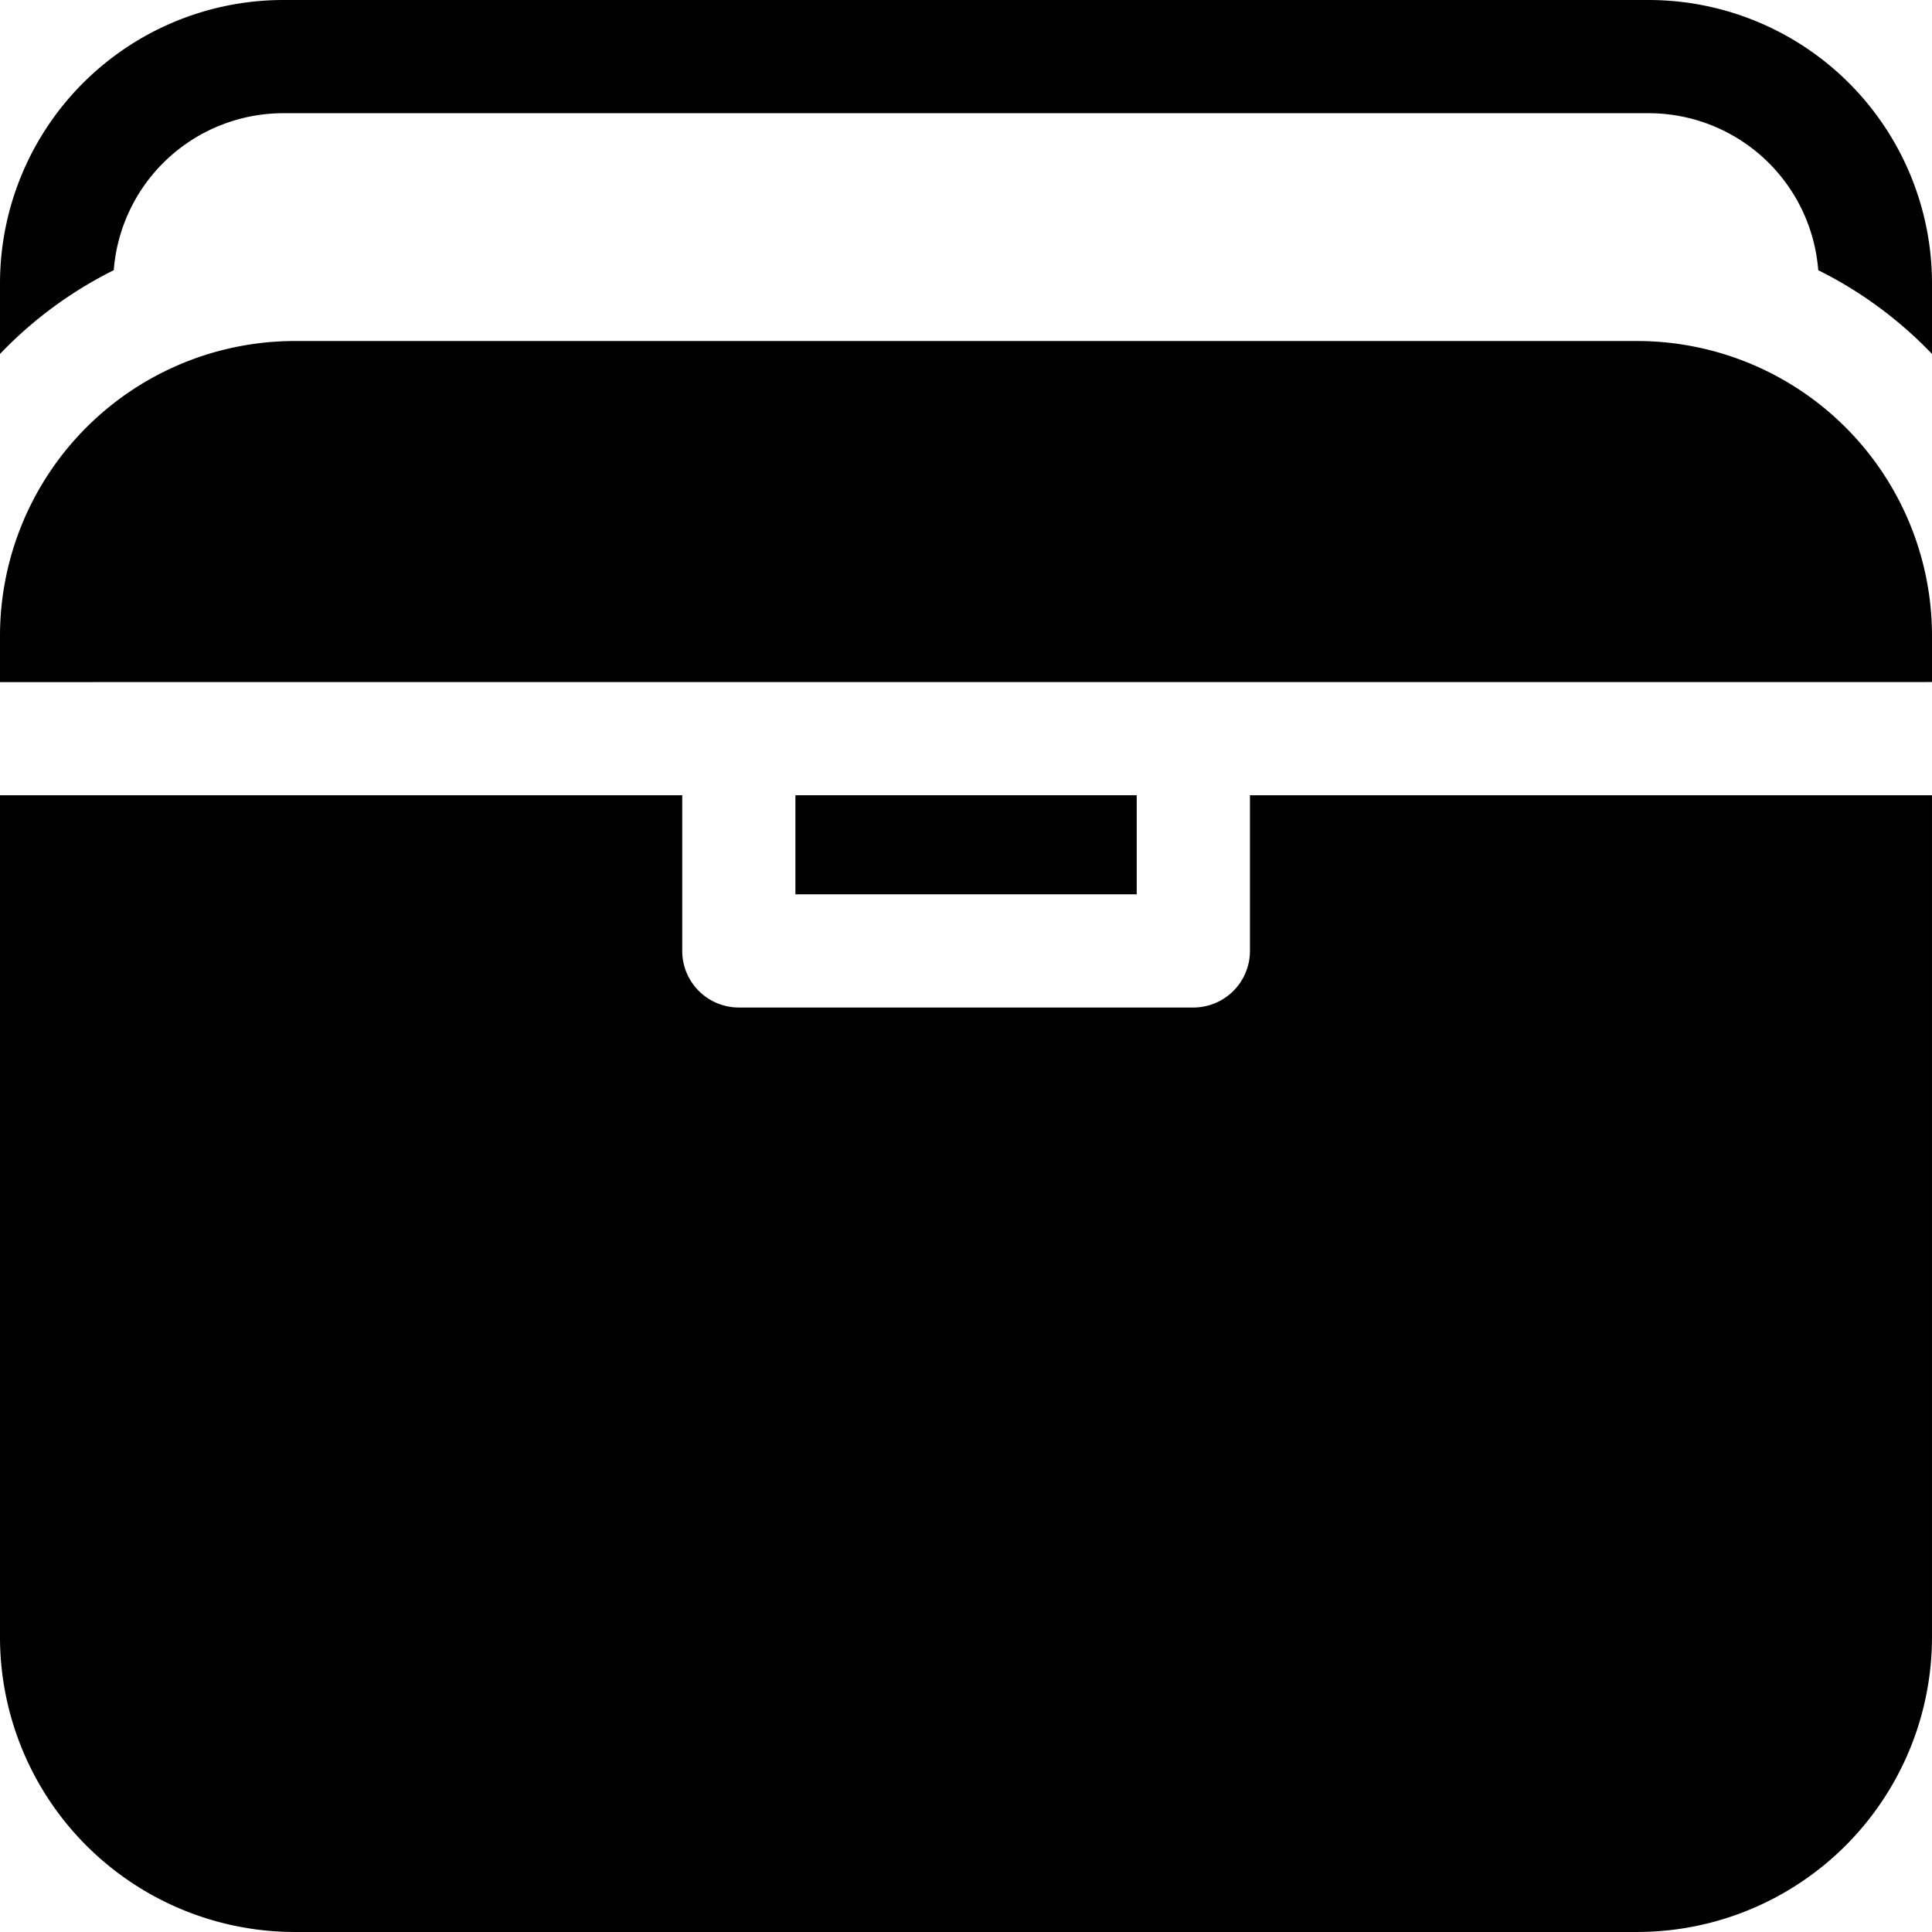 <svg id="portable-fridge" xmlns="http://www.w3.org/2000/svg" width="105.063" height="105.063" viewBox="0 0 105.063 105.063">
  <path id="Path_29" data-name="Path 29" d="M210.8,210.75h18.56v5.387H210.8Z" transform="translate(-167.545 -167.504)"/>
  <path id="Path_30" data-name="Path 30" d="M67.973,210.75v8.465a3.078,3.078,0,0,1-3.078,3.078H40.178a3.078,3.078,0,0,1-3.078-3.078V210.75H0v45.794a16.04,16.04,0,0,0,16.022,16.022H89.04a16.04,16.04,0,0,0,16.022-16.022V210.75Z" transform="translate(0 -167.504)"/>
  <path id="Path_31" data-name="Path 31" d="M6.186,14.694A9.255,9.255,0,0,1,15.4,6.156H89.662a9.255,9.255,0,0,1,9.215,8.538,22.3,22.3,0,0,1,6.186,4.554V15.4A15.418,15.418,0,0,0,89.662,0H15.4A15.418,15.418,0,0,0,0,15.4v3.847a22.3,22.3,0,0,1,6.186-4.554Z"/>
  <path id="Path_32" data-name="Path 32" d="M105.063,108.92V106.4A16.04,16.04,0,0,0,89.04,90.375H16.022A16.04,16.04,0,0,0,0,106.4v2.523Z" transform="translate(0 -71.83)"/>
</svg>
